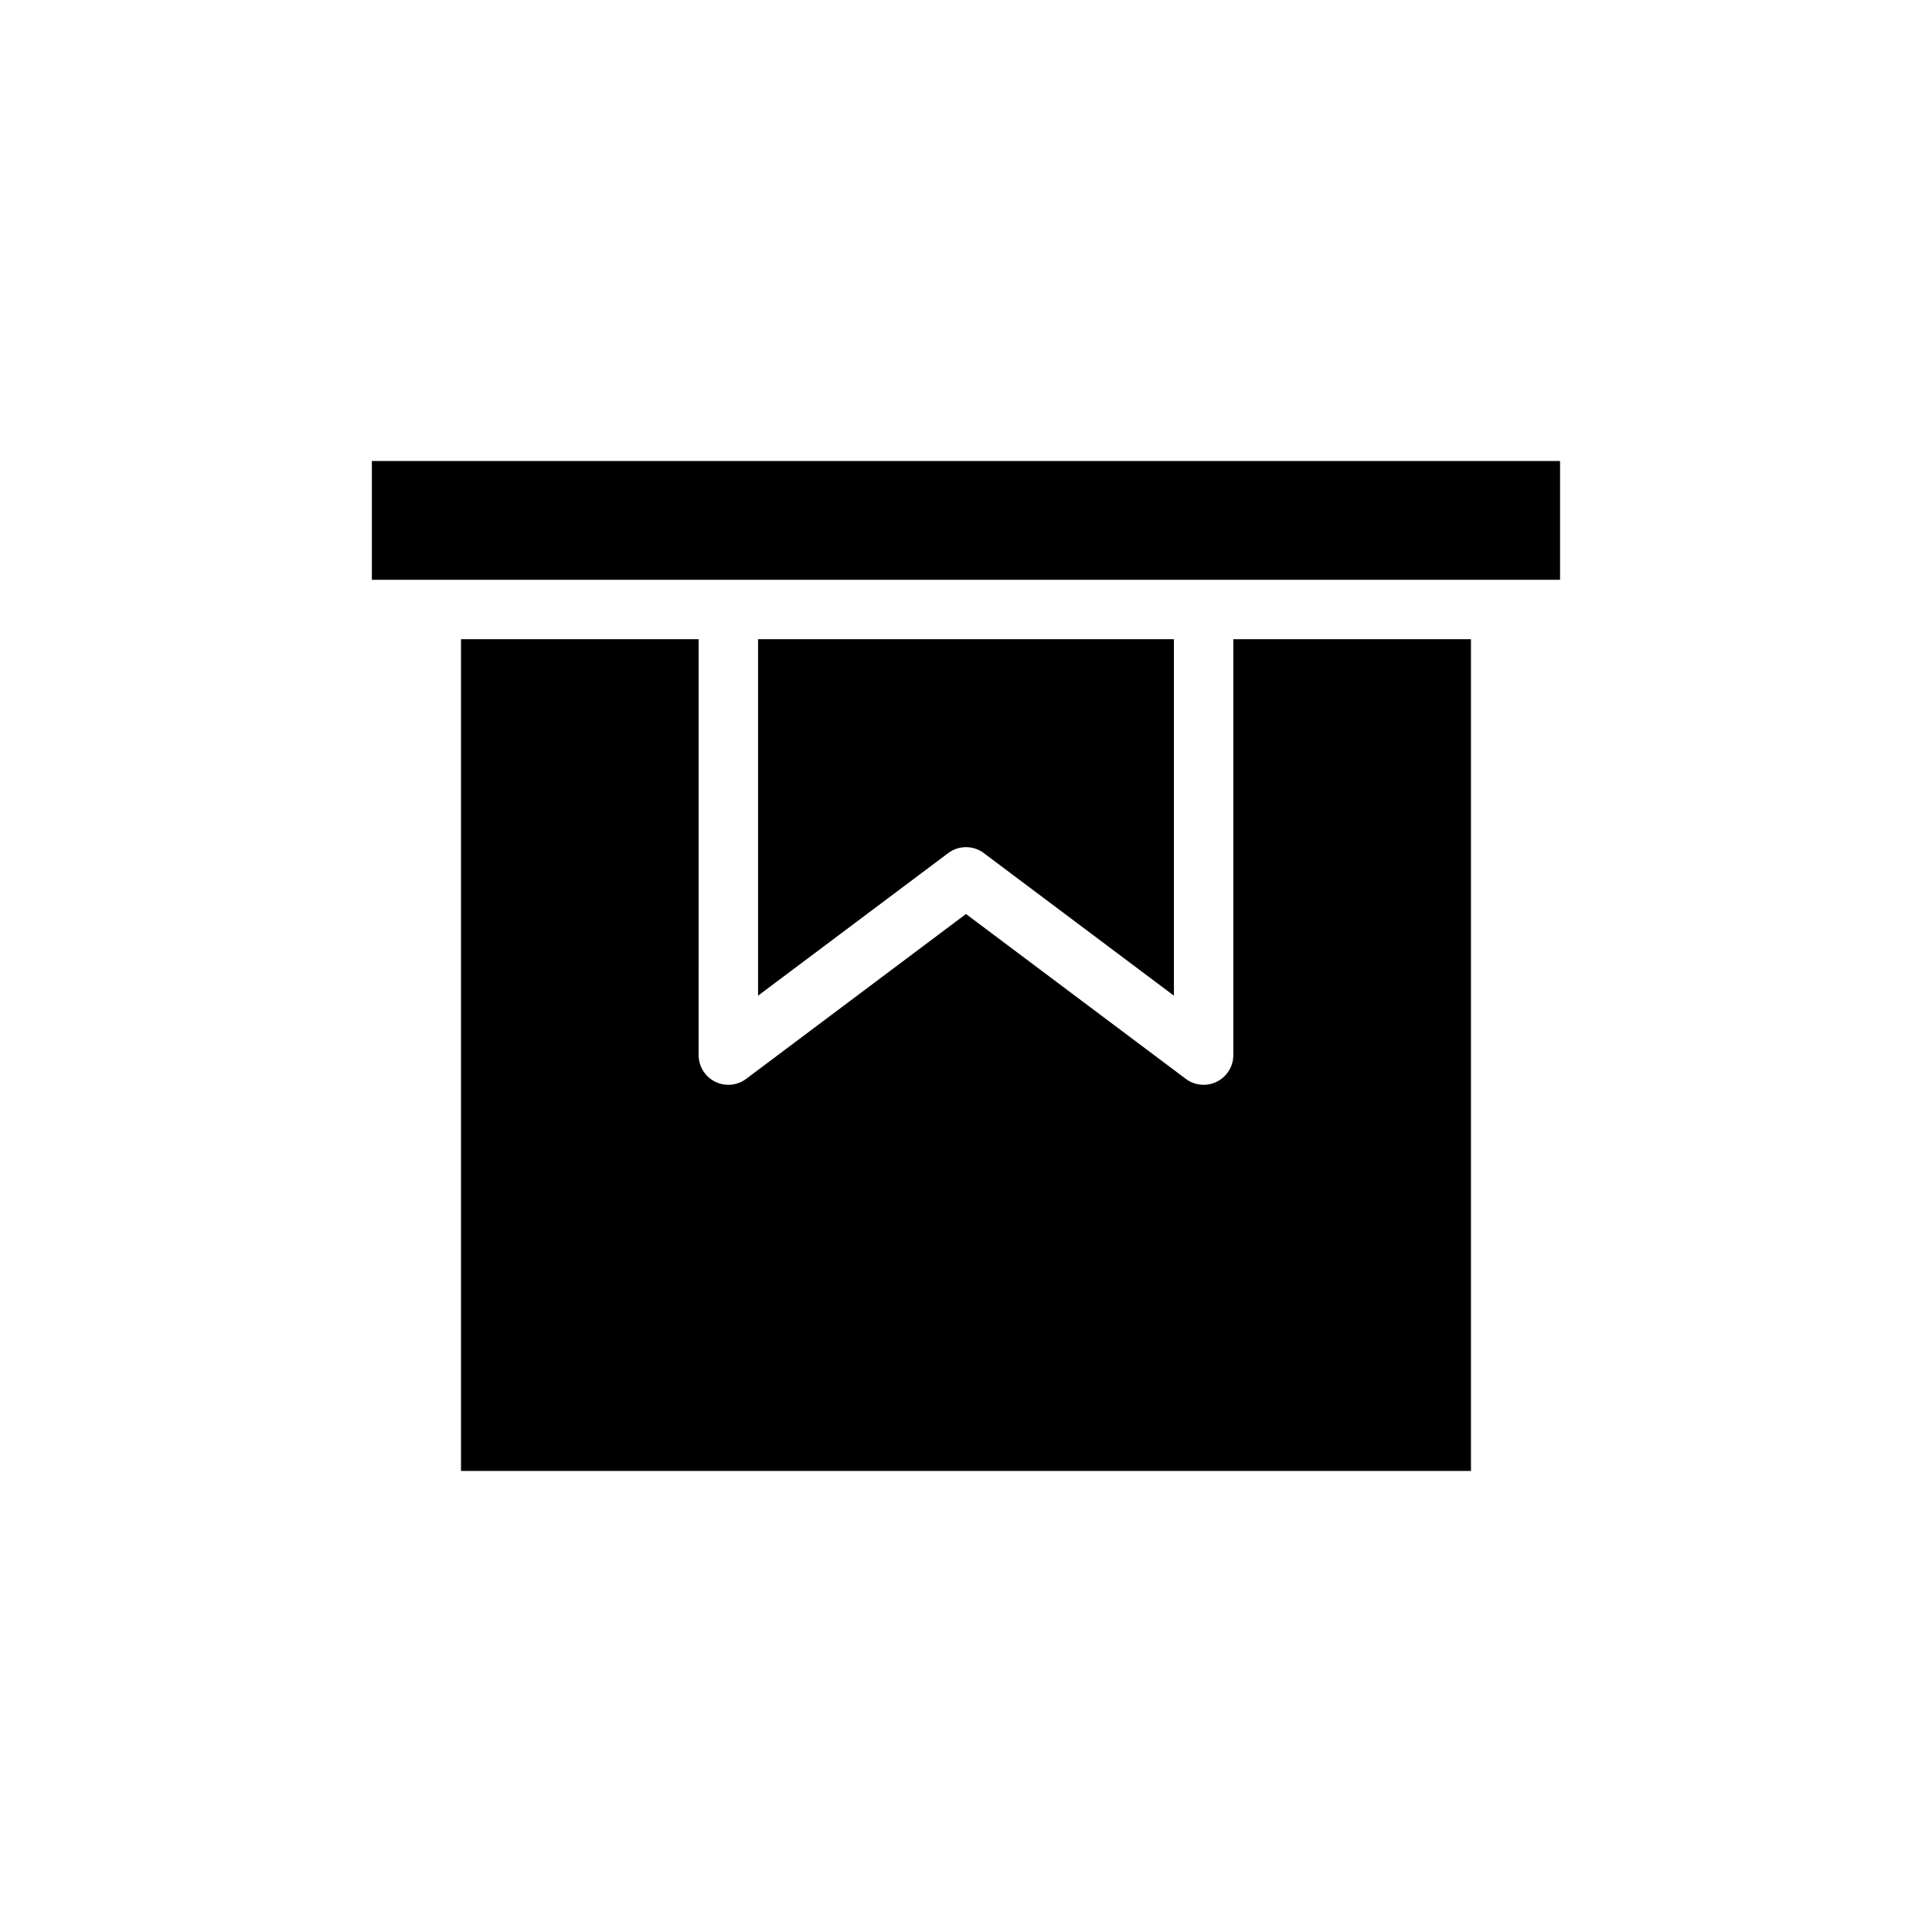 <?xml version="1.0" encoding="UTF-8"?>
<!-- Uploaded to: SVG Repo, www.svgrepo.com, Generator: SVG Repo Mixer Tools -->
<svg fill="#000000" width="800px" height="800px" version="1.1" viewBox="144 144 512 512" xmlns="http://www.w3.org/2000/svg">
 <path d="m533.82 533.82h-267.65v-220.42h62.977l-0.004 110.21c0 2.984 1.688 5.707 4.352 7.043 2.668 1.332 5.859 1.047 8.246-0.742l58.254-43.691 58.254 43.691h-0.004c2.387 1.789 5.578 2.074 8.246 0.742 2.664-1.336 4.352-4.059 4.352-7.043v-110.21h62.977zm-188.93-220.42h110.21v94.465l-50.383-37.785h0.004c-2.797-2.102-6.644-2.102-9.441 0l-50.387 37.785zm212.54-15.742h-314.88v-31.488h314.88z"/>
</svg>